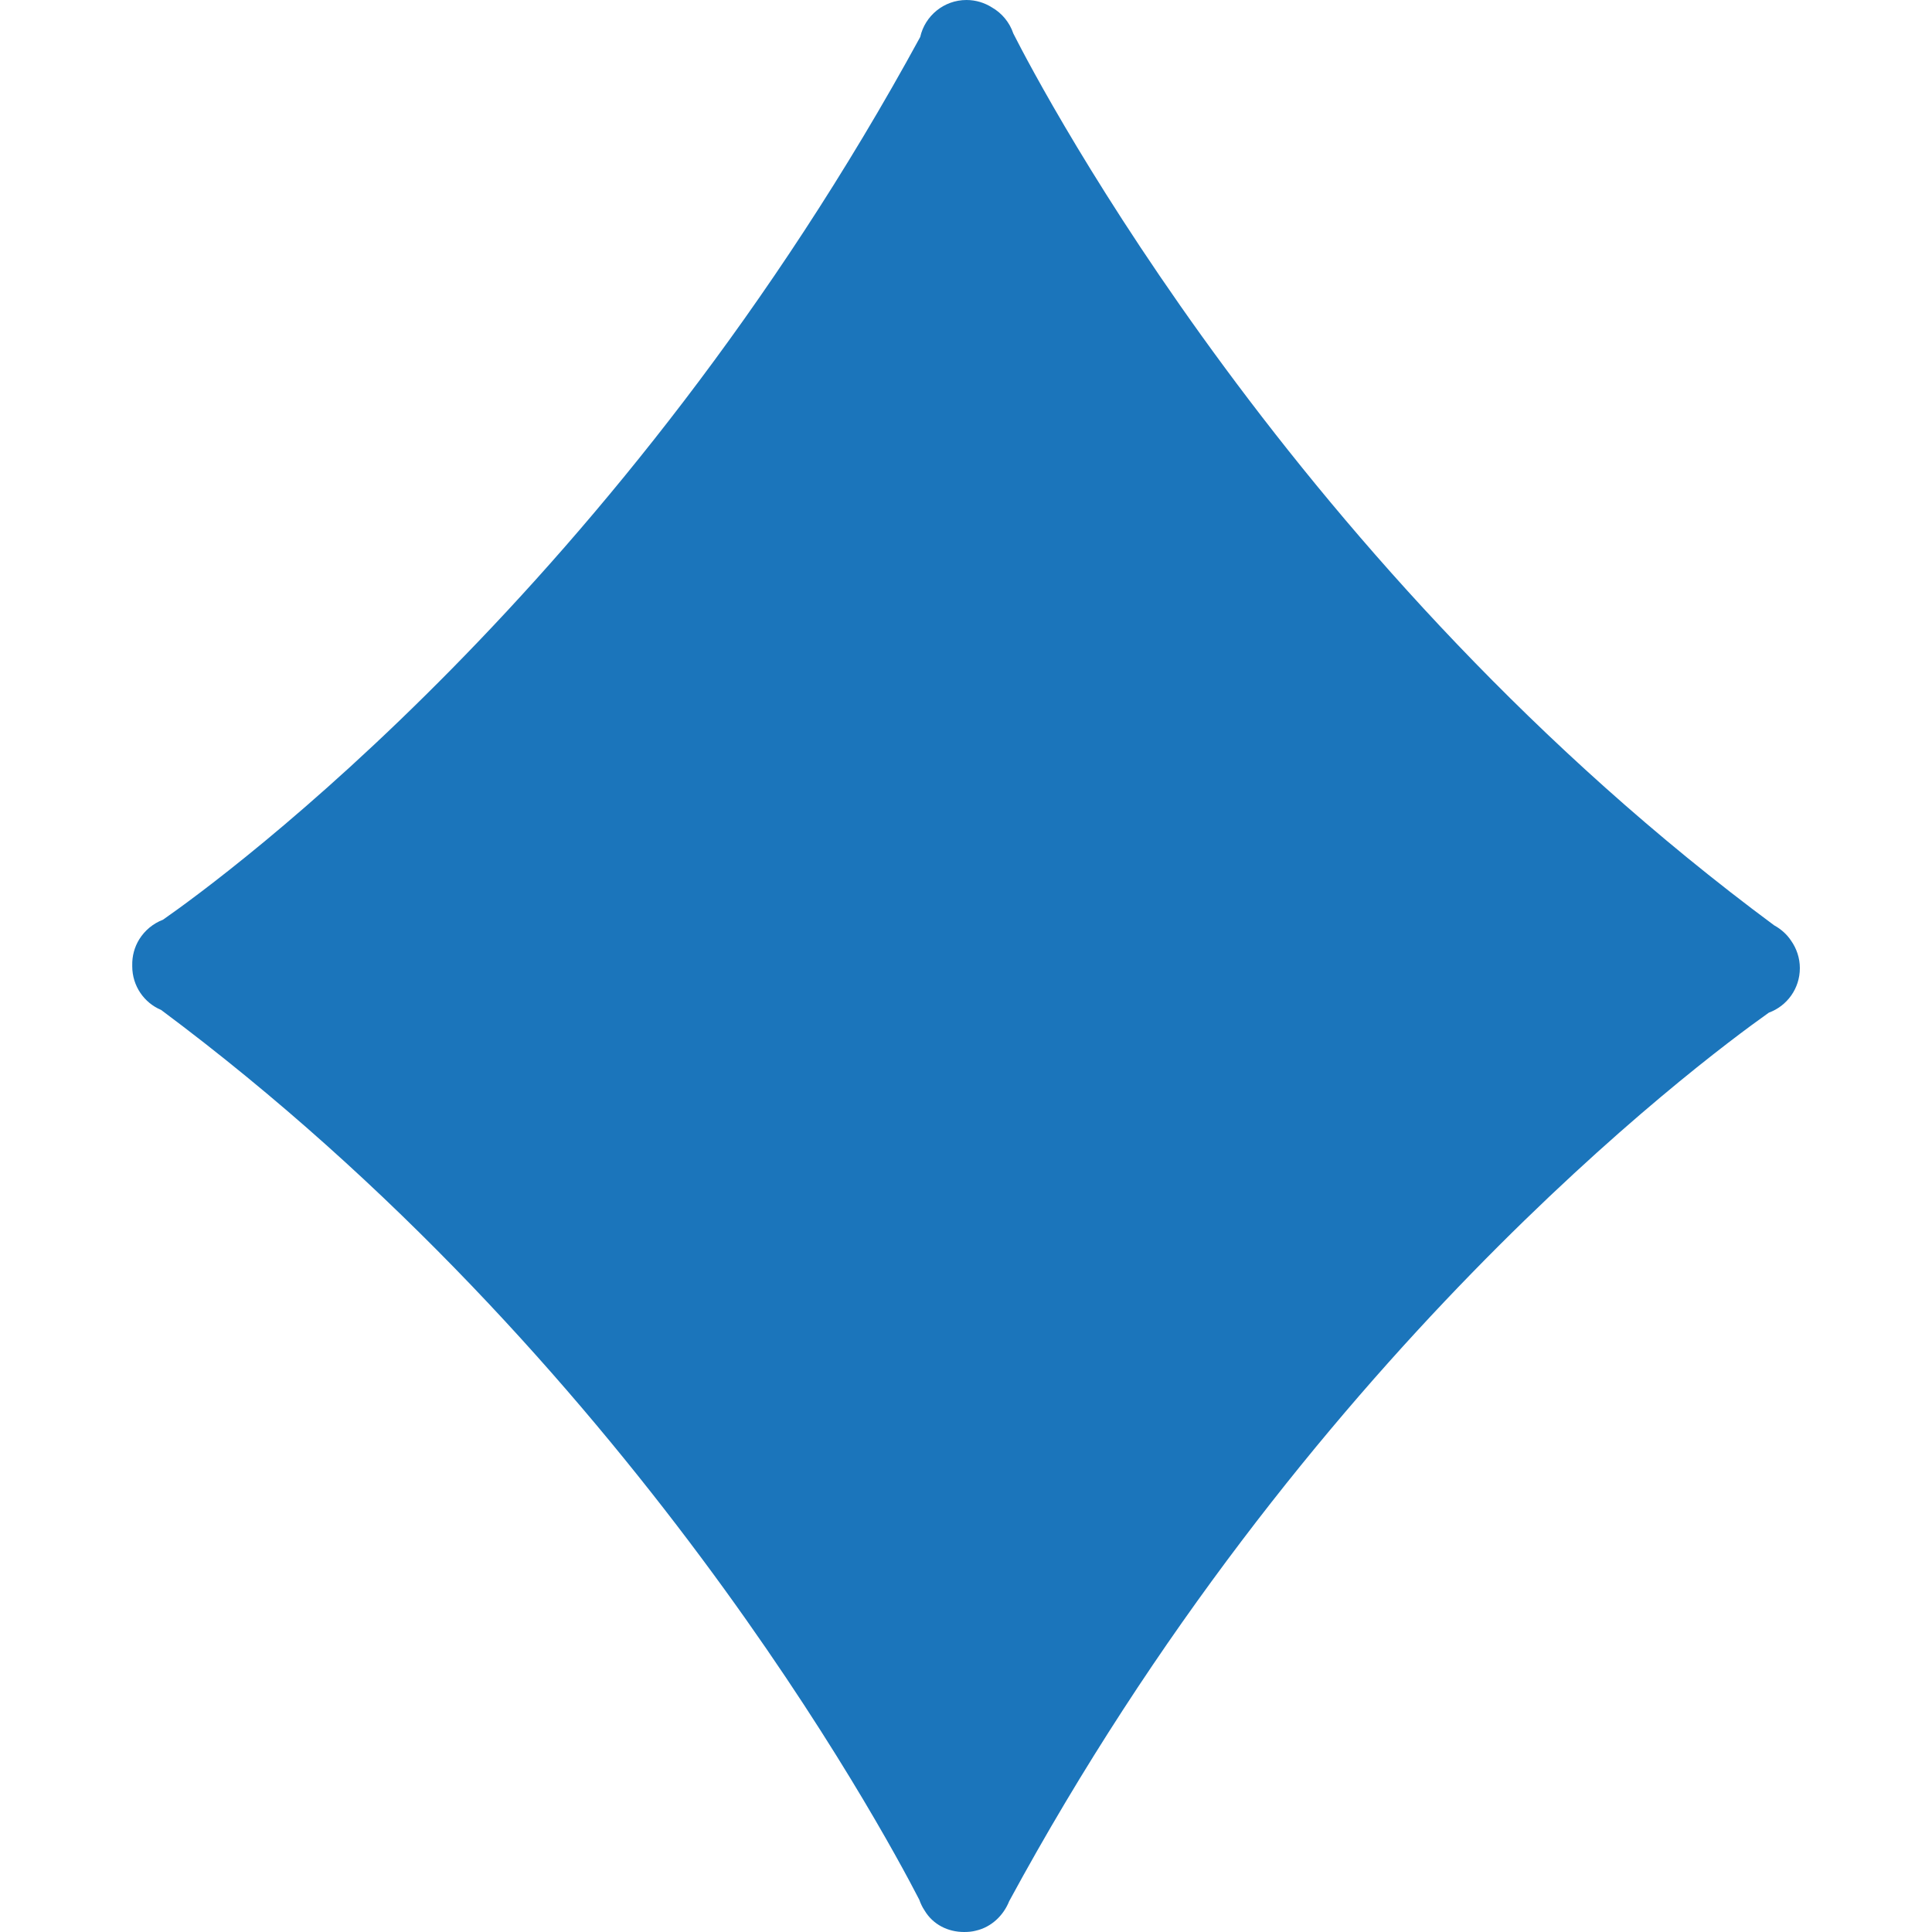 <?xml version="1.0" encoding="UTF-8"?>
<svg xmlns="http://www.w3.org/2000/svg" width="20" height="20" viewBox="0 0 20 20" fill="none">
  <path d="M18.542 9.739C18.598 9.819 18.632 9.917 18.632 10.022C18.632 10.234 18.499 10.414 18.311 10.483C17.552 11.021 13.489 14.071 10.447 19.681C10.387 19.831 10.261 19.95 10.103 19.986C10.062 19.997 10.021 20 9.98 20C9.813 20 9.658 19.923 9.571 19.777C9.548 19.743 9.53 19.705 9.516 19.665C9.121 18.899 6.505 14.057 1.668 10.455C1.492 10.381 1.369 10.207 1.369 10.003C1.369 9.999 1.369 9.995 1.369 9.992C1.367 9.899 1.391 9.805 1.442 9.723C1.5 9.63 1.587 9.559 1.687 9.521C2.315 9.083 6.425 6.074 9.526 0.383C9.575 0.164 9.771 0 10.005 0C10.101 0 10.191 0.028 10.267 0.076C10.371 0.135 10.451 0.231 10.49 0.347C10.791 0.941 13.406 5.905 18.366 9.579C18.437 9.618 18.498 9.672 18.542 9.739Z" fill="#1B75BB"></path>
</svg>
